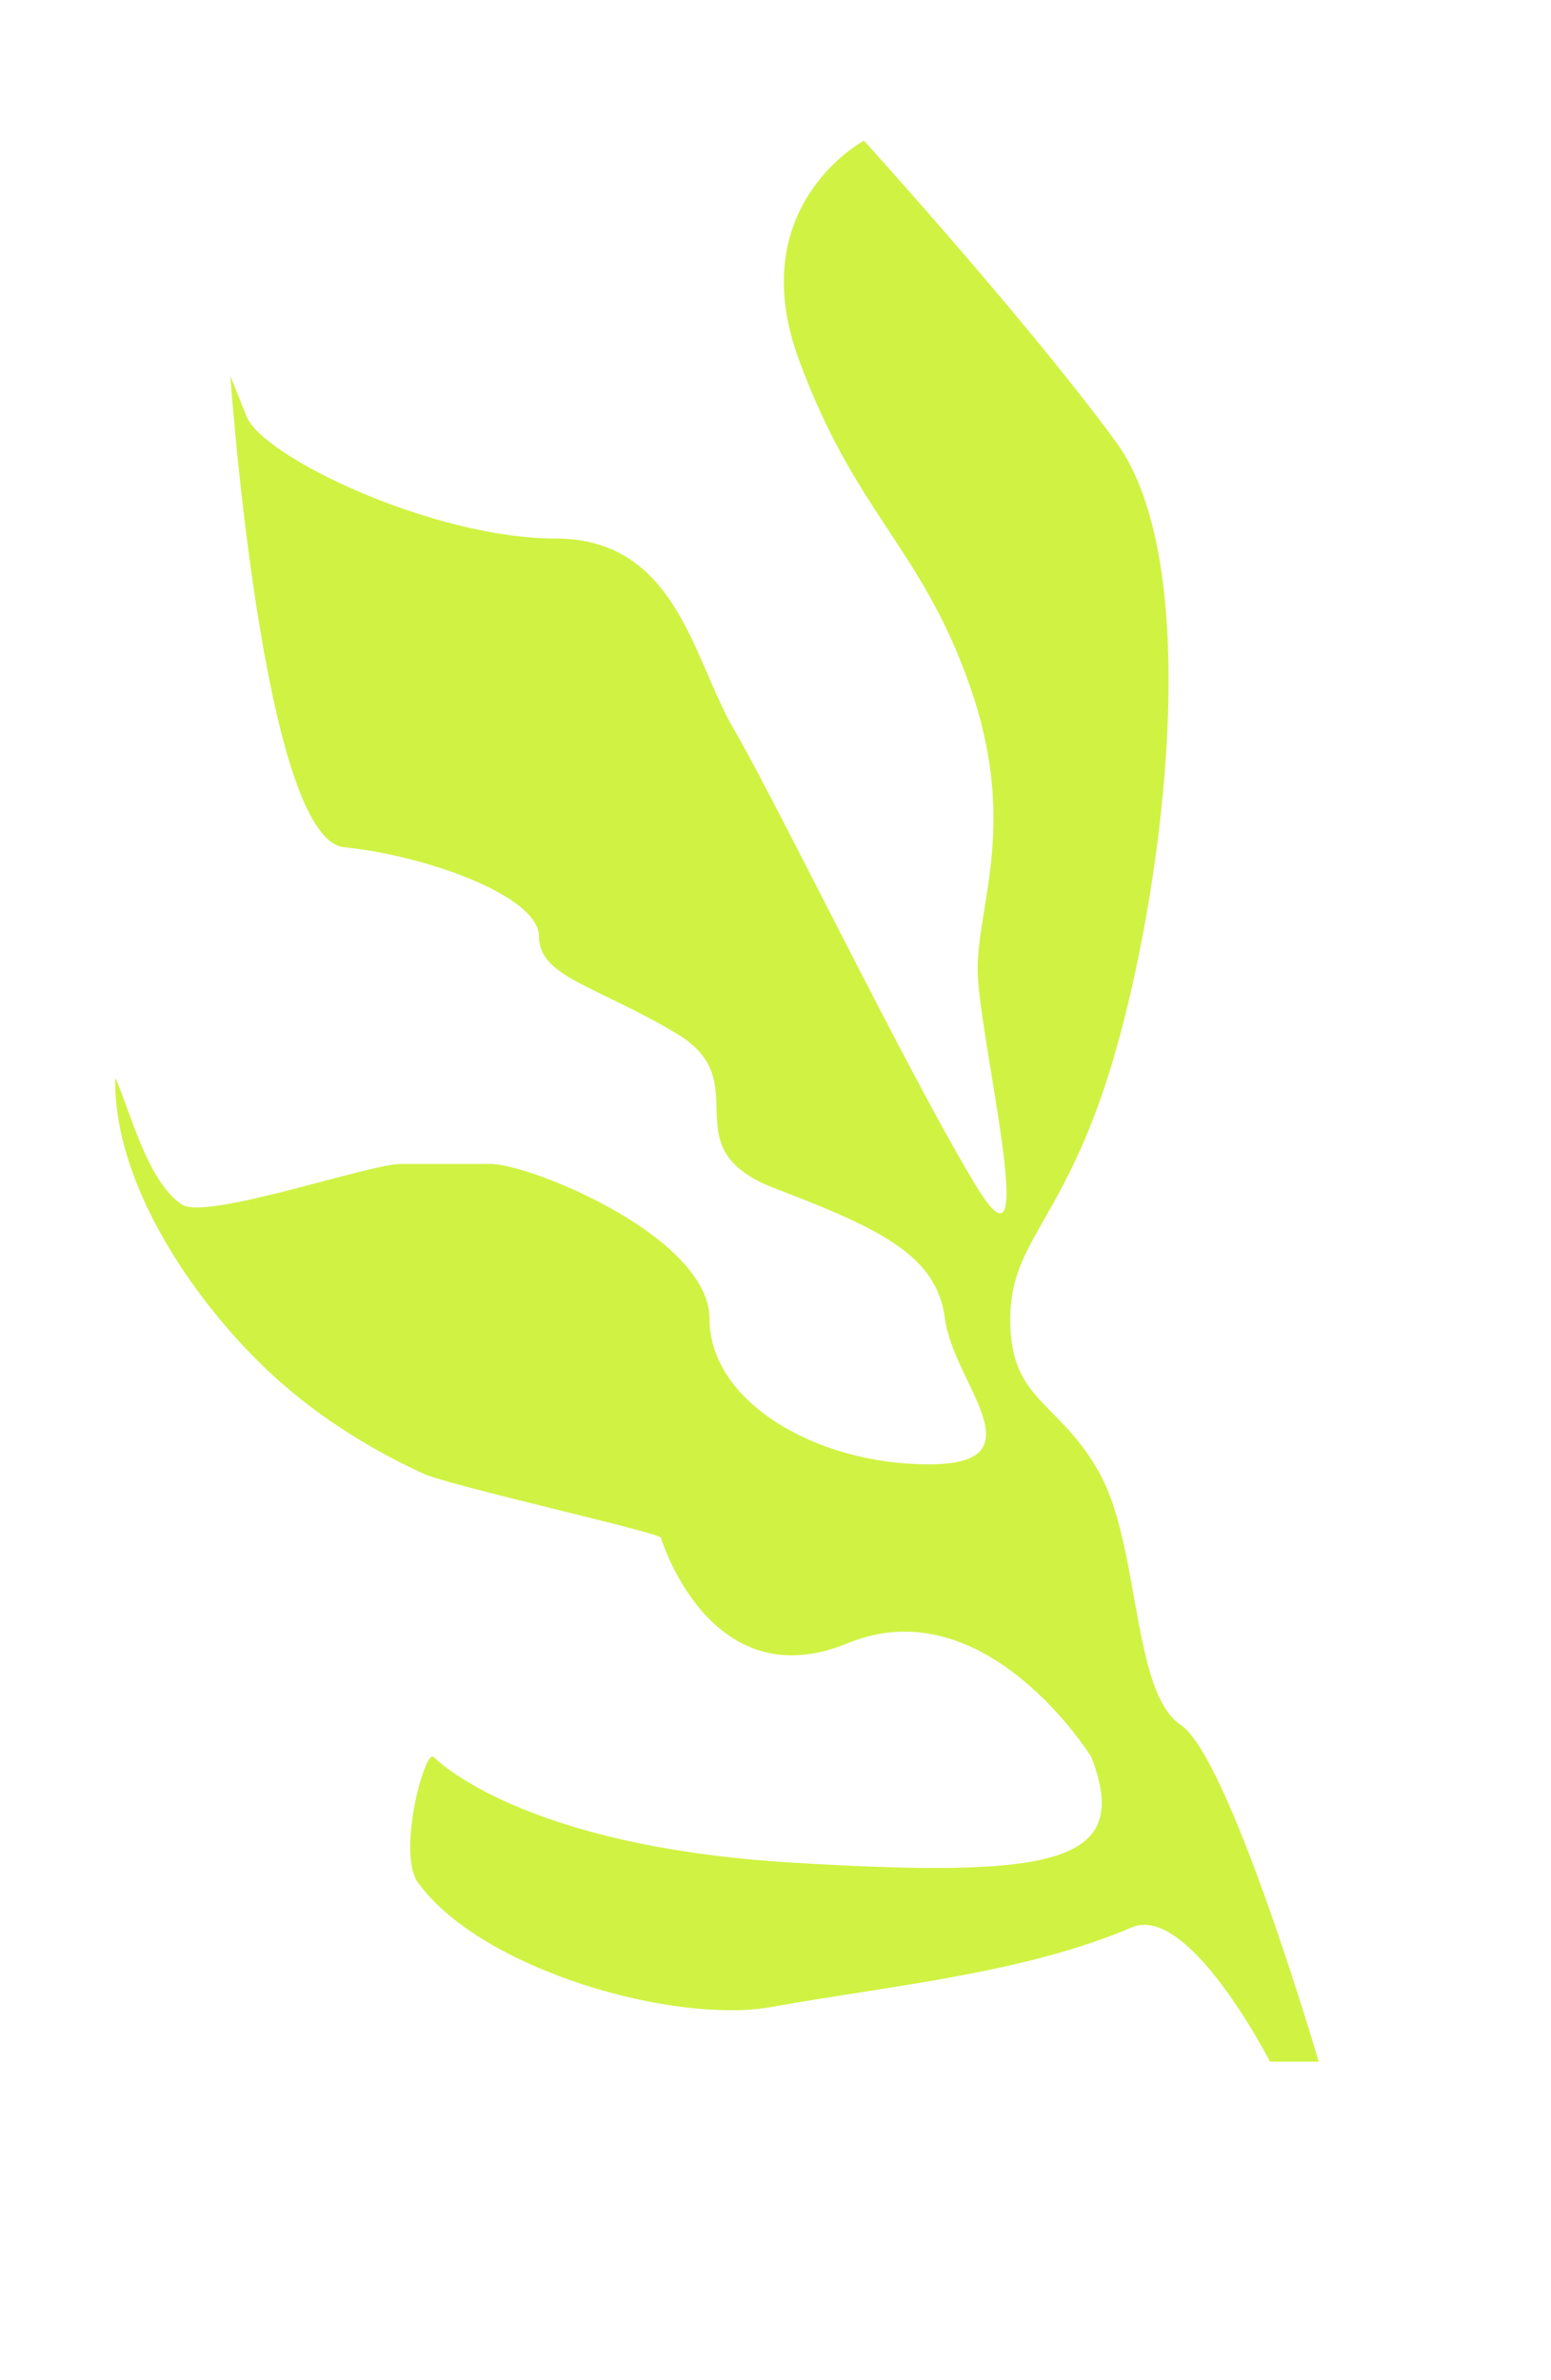 <?xml version="1.0" encoding="UTF-8"?> <svg xmlns="http://www.w3.org/2000/svg" id="a" viewBox="0 0 87.59 134.37"><defs><style>.b{fill:#d0f243;}</style></defs><path class="b" d="M74.48,116.42s-5.04-17.21-7.8-19.04-2.29-10.09-4.59-14.22-5.04-4.03-5.04-8.66,3.21-5.55,5.96-15.18,5.04-27.52,0-34.39S48.79,7.94,48.79,7.94c0,0-6.88,3.67-3.67,12.38s6.88,10.55,9.63,18.34,.46,12.38,.46,16.05,3.67,18.34,0,12.38-11.46-22.01-13.76-25.91-3.21-10.78-10.09-10.78-16.51-4.59-17.43-6.88l-.92-2.29s1.83,26.14,6.42,26.6,11.01,2.75,11.01,5.04,3.21,2.75,7.8,5.5-.46,6.42,5.5,8.71,9.17,3.77,9.63,7.39,5.5,8.2-.92,8.2-12.38-3.57-12.38-8.2-10.09-8.76-12.38-8.76h-5.04c-1.83,0-11.01,3.21-12.38,2.29-1.93-1.29-2.88-5.15-3.76-7.17-.13,5.94,4.39,12.53,8.52,16.46,2.6,2.47,5.64,4.42,8.89,5.91,1.45,.67,13.32,3.32,13.4,3.61,0,0,2.75,9.17,10.55,5.96s13.76,6.42,13.76,6.42c2.29,5.96-1.83,6.88-16.97,5.96s-19.98-5.77-20.17-5.96c-.5-.48-2.09,5.45-.88,7.1,3.6,4.95,14.5,8.01,19.99,7.01,6.52-1.18,14.19-1.87,20.32-4.49,3.21-1.38,7.8,7.58,7.8,7.58h2.75Z"></path></svg> 